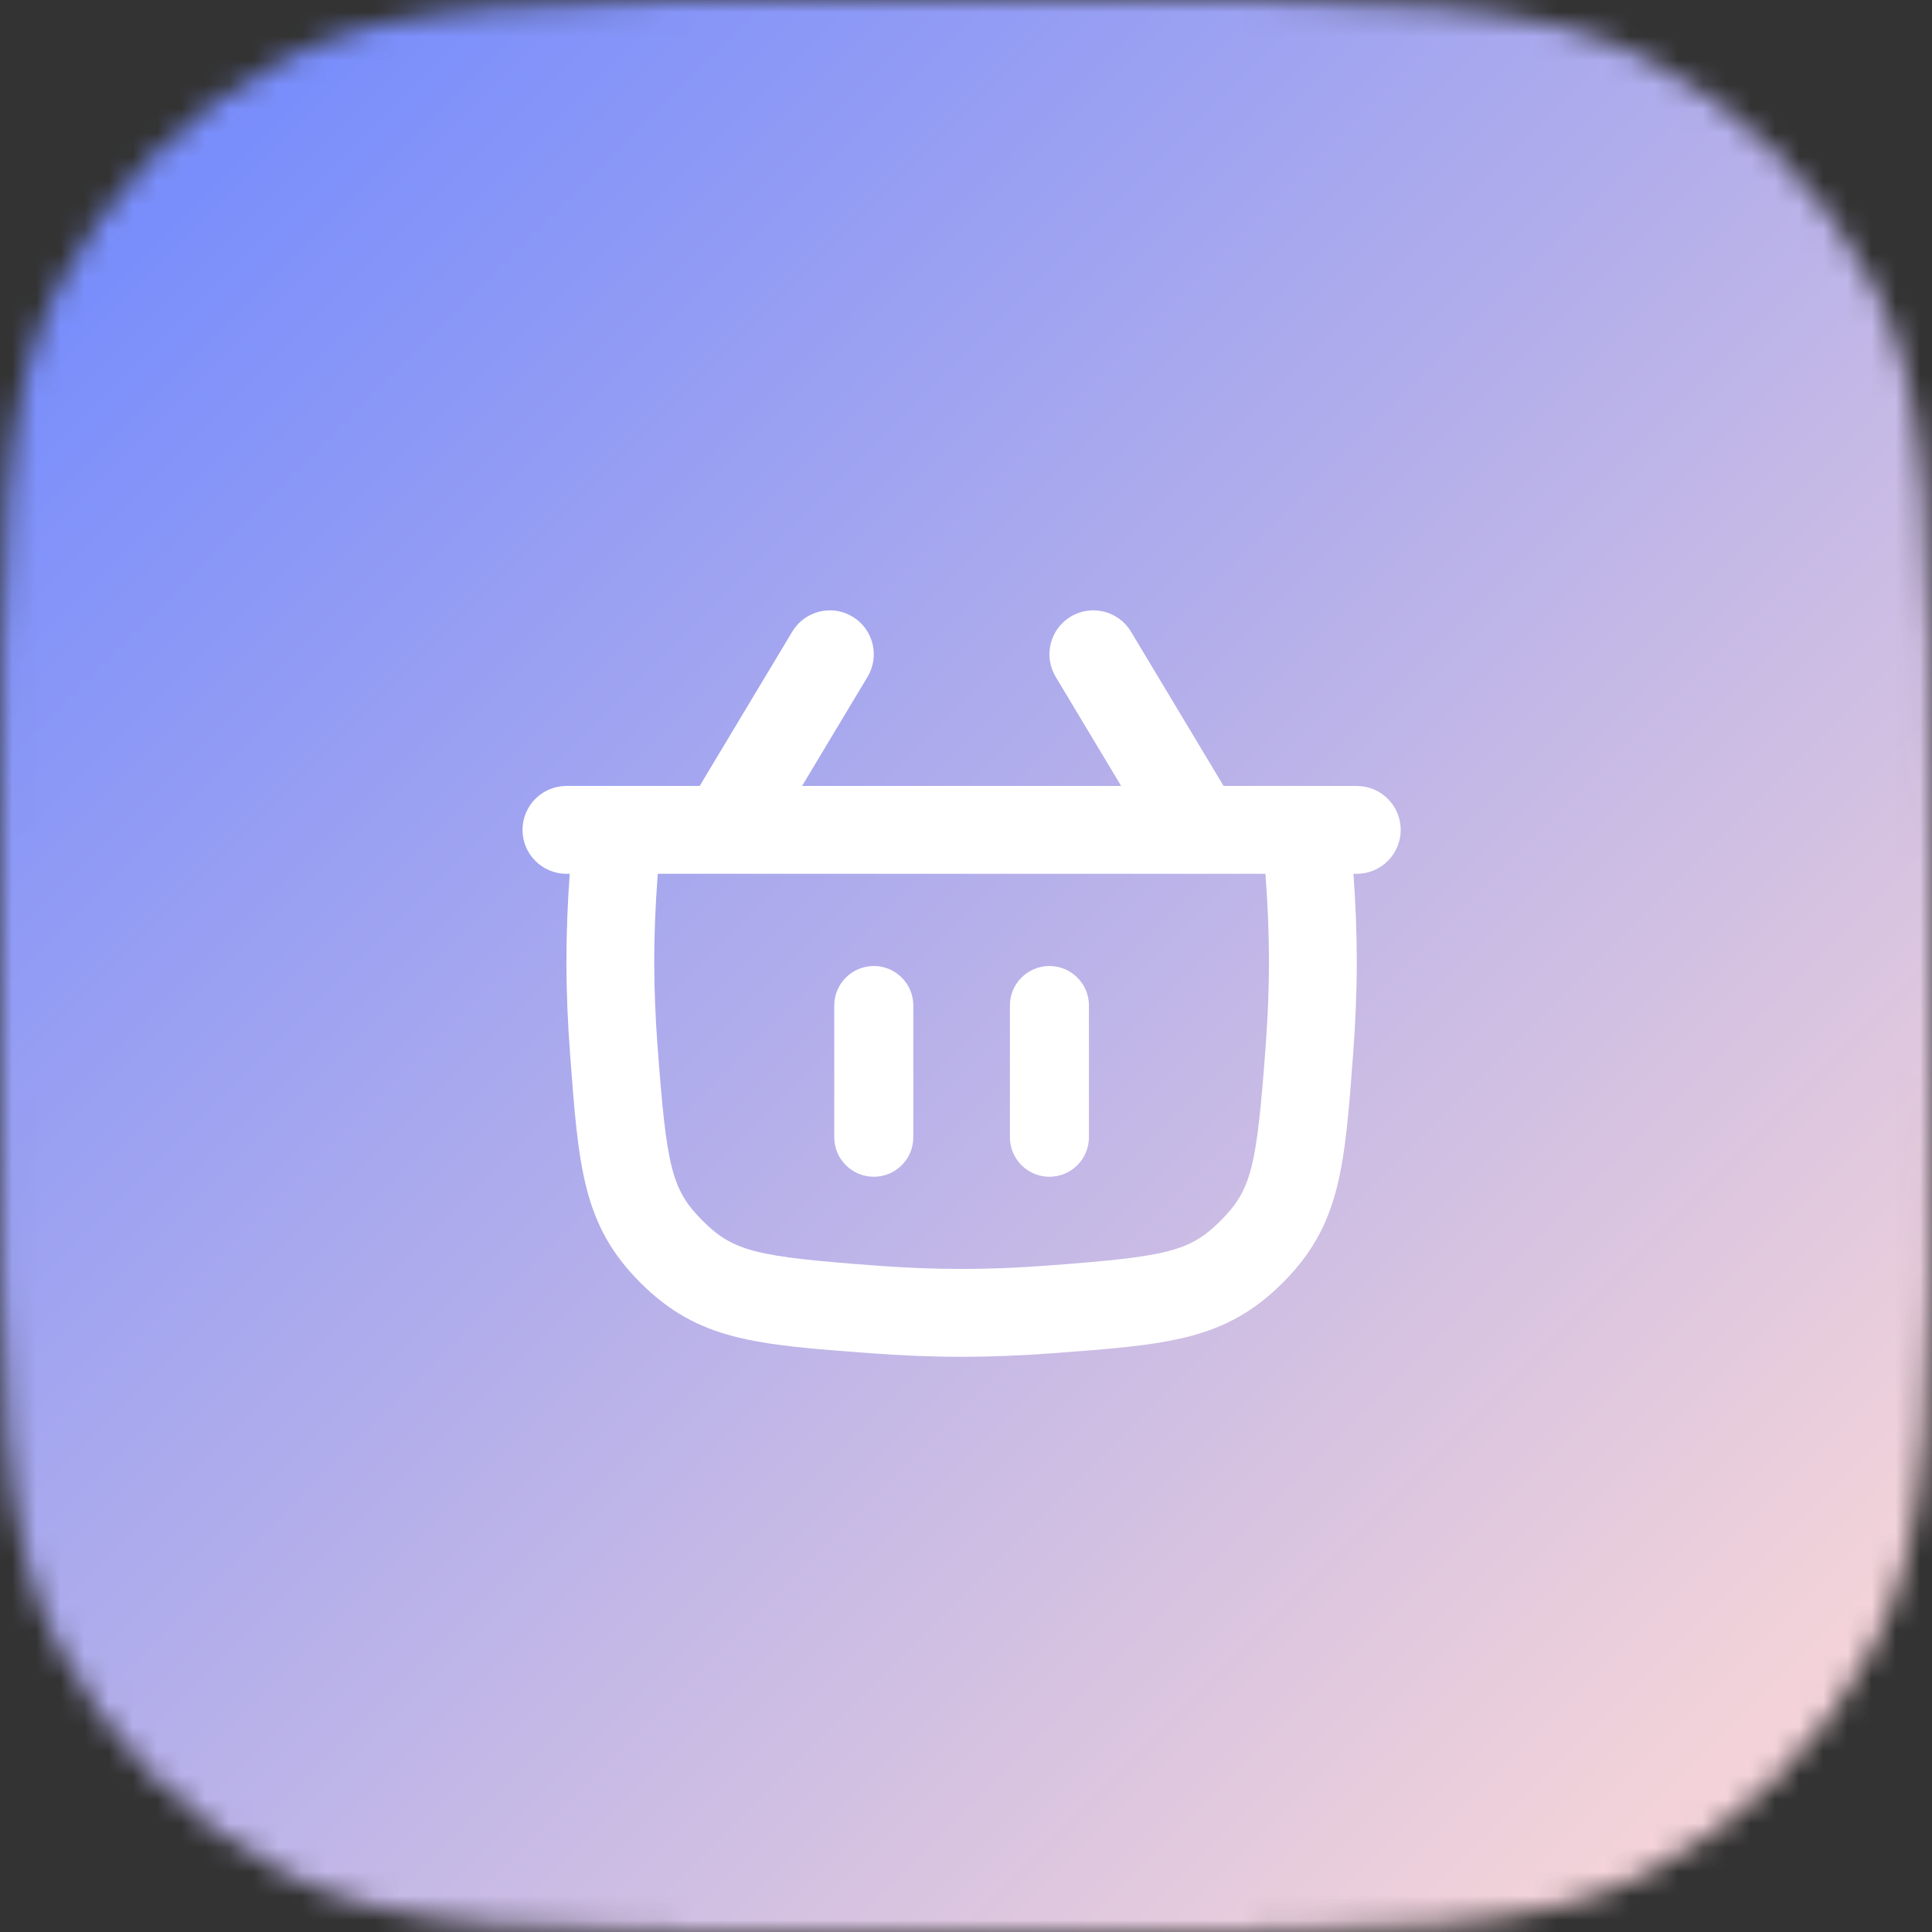 <svg width="80" height="80" viewBox="0 0 80 80" fill="none" xmlns="http://www.w3.org/2000/svg">
<rect x="0" y="0" width="80" height="80" fill="#333333" stroke="none"/>
<g clip-path="url(#clip0_5770_5593)">
<mask id="mask0_5770_5593" style="mask-type:alpha" maskUnits="userSpaceOnUse" x="0" y="0" width="80" height="80">
<path d="M0 34.909C0 22.69 0 16.58 2.378 11.913C4.47 7.808 7.808 4.47 11.913 2.378C16.58 0 22.69 0 34.909 0H45.091C57.31 0 63.42 0 68.087 2.378C72.192 4.47 75.53 7.808 77.622 11.913C80 16.58 80 22.69 80 34.909V45.091C80 57.31 80 63.42 77.622 68.087C75.53 72.192 72.192 75.53 68.087 77.622C63.42 80 57.31 80 45.091 80H34.909C22.69 80 16.58 80 11.913 77.622C7.808 75.53 4.47 72.192 2.378 68.087C0 63.42 0 57.31 0 45.091V34.909Z" fill="#0097FD"/>
</mask>
<g mask="url(#mask0_5770_5593)">
<rect width="80" height="80" fill="url(#paint0_linear_5770_5593)"/>
<g clip-path="url(#clip1_5770_5593)">
<path d="M37.818 41.636C37.818 40.733 37.086 40 36.182 40C35.278 40 34.545 40.733 34.545 41.636V47.091C34.545 47.995 35.278 48.727 36.182 48.727C37.086 48.727 37.818 47.995 37.818 47.091V41.636Z" fill="white"/>
<path d="M43.455 40C44.358 40 45.091 40.733 45.091 41.636V47.091C45.091 47.995 44.358 48.727 43.455 48.727C42.551 48.727 41.818 47.995 41.818 47.091V41.636C41.818 40.733 42.551 40 43.455 40Z" fill="white"/>
<path fill-rule="evenodd" clip-rule="evenodd" d="M35.923 28.027C36.439 27.166 36.16 26.049 35.299 25.532C34.438 25.015 33.321 25.295 32.805 26.156L28.971 32.545H23.454C22.45 32.545 21.636 33.359 21.636 34.364C21.636 35.368 22.45 36.182 23.454 36.182H23.591C23.506 37.371 23.454 38.594 23.454 39.818C23.454 41.09 23.51 42.362 23.602 43.595C23.956 48.351 24.132 50.729 26.52 53.116C28.907 55.503 31.285 55.68 36.041 56.034C37.274 56.126 38.546 56.182 39.818 56.182C41.09 56.182 42.361 56.126 43.594 56.034C48.351 55.68 50.729 55.503 53.116 53.116C55.503 50.729 55.68 48.351 56.034 43.595C56.126 42.362 56.181 41.09 56.181 39.818C56.181 38.594 56.13 37.371 56.044 36.182H56.181C57.185 36.182 58 35.368 58 34.364C58 33.359 57.185 32.545 56.181 32.545H50.666L46.832 26.156C46.315 25.295 45.198 25.015 44.337 25.532C43.476 26.049 43.197 27.166 43.714 28.027L46.425 32.545H33.212L35.923 28.027ZM27.238 36.182H52.398L52.408 36.311C52.494 37.47 52.545 38.651 52.545 39.818C52.545 40.986 52.494 42.166 52.408 43.325C52.035 48.326 51.829 49.261 50.545 50.545C49.261 51.829 48.325 52.036 43.325 52.408C42.166 52.494 40.985 52.545 39.818 52.545C38.65 52.545 37.469 52.494 36.311 52.408C31.31 52.036 30.375 51.829 29.091 50.545C27.807 49.261 27.6 48.326 27.228 43.325C27.142 42.166 27.09 40.986 27.09 39.818C27.09 38.651 27.142 37.47 27.228 36.311L27.238 36.182Z" fill="white"/>
</g>
</g>
</g>
<defs>
<linearGradient id="paint0_linear_5770_5593" x1="5.0446e-07" y1="-0.001" x2="80" y2="79.999" gradientUnits="userSpaceOnUse">
<stop offset="0.1" stop-color="#7A8EFB"/>
<stop offset="0.9" stop-color="#F3D3D9"/>
</linearGradient>
<clipPath id="clip0_5770_5593">
<rect width="80" height="80" fill="white"/>
</clipPath>
<clipPath id="clip1_5770_5593">
<rect x="18" y="18" width="43.636" height="43.636" fill="white"/>
</clipPath>
</defs>
</svg>

